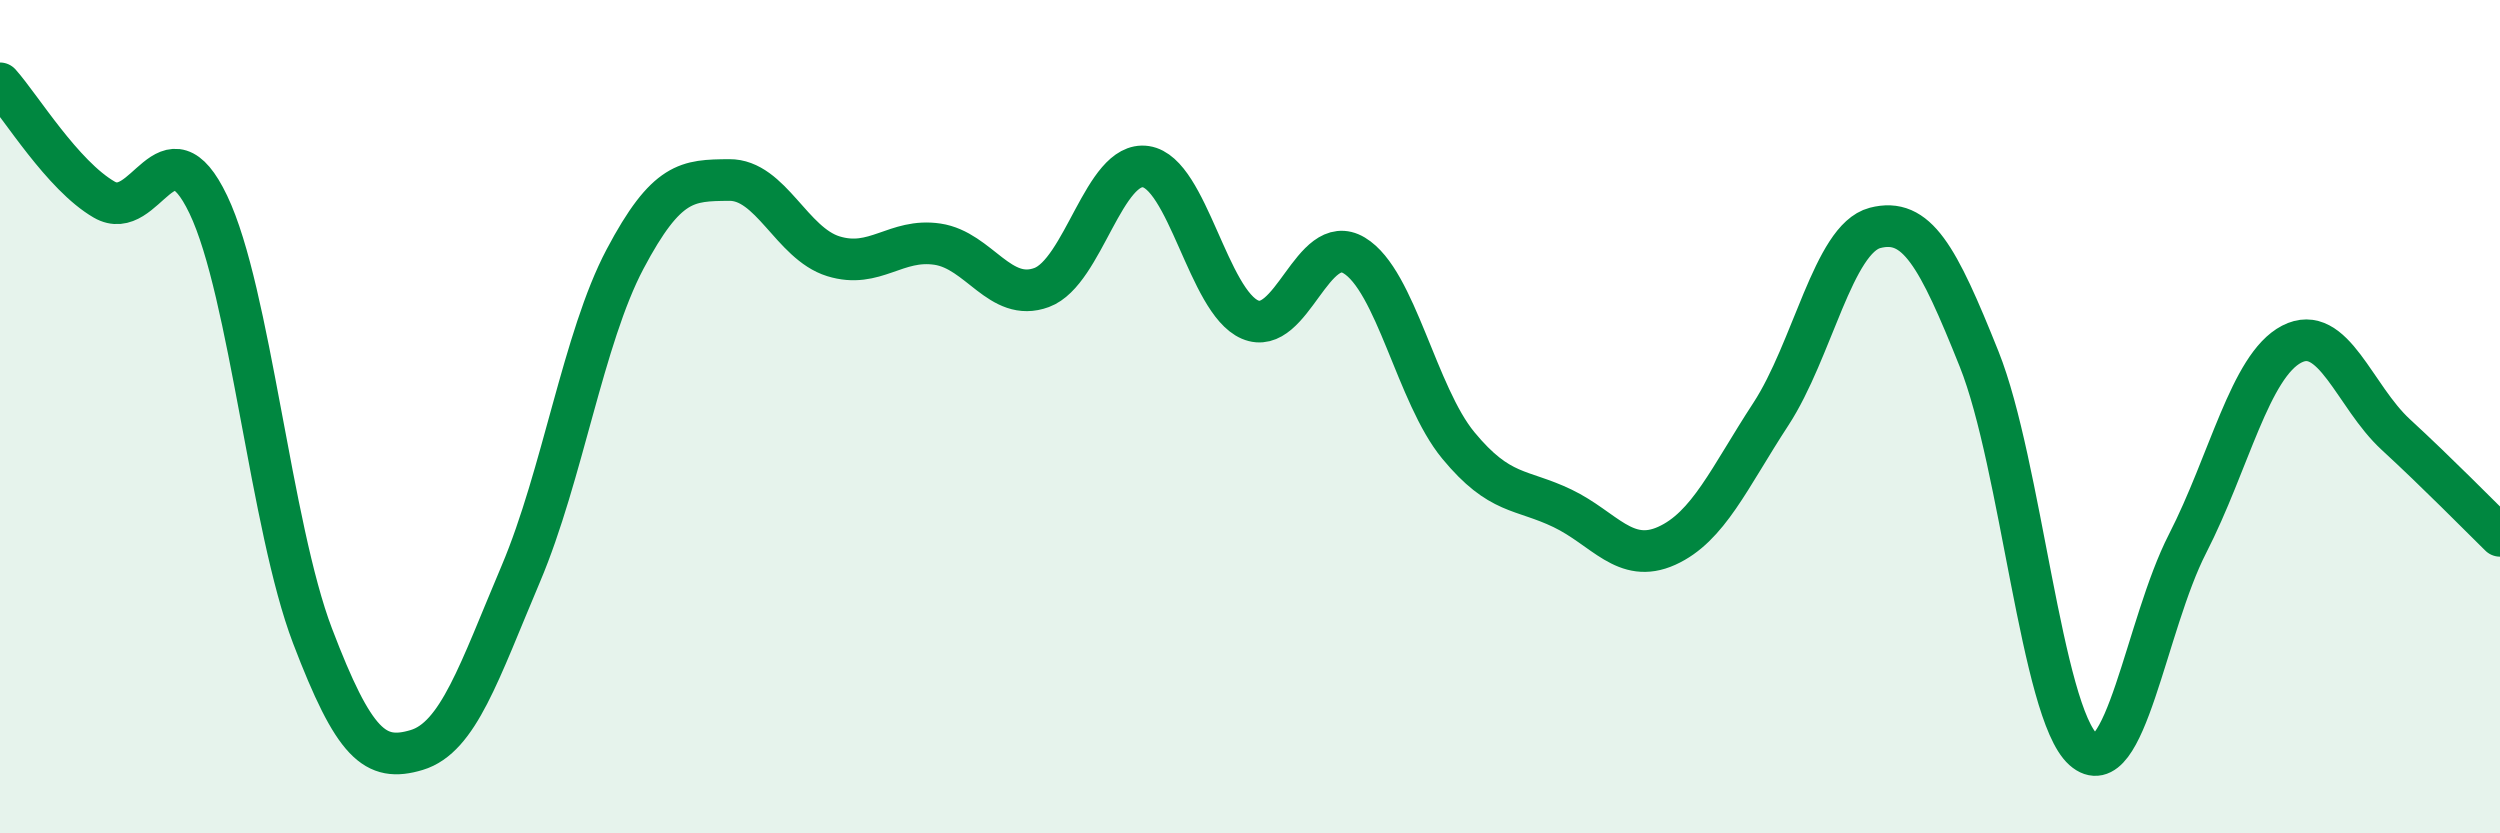 
    <svg width="60" height="20" viewBox="0 0 60 20" xmlns="http://www.w3.org/2000/svg">
      <path
        d="M 0,2 C 0.5,2.56 1.5,4.21 2.5,4.79 C 3.5,5.37 4,2.82 5,4.91 C 6,7 6.5,12.64 7.5,15.26 C 8.5,17.88 9,18.3 10,18 C 11,17.7 11.5,16.13 12.5,13.77 C 13.5,11.41 14,8.11 15,6.22 C 16,4.33 16.5,4.33 17.5,4.32 C 18.5,4.31 19,5.84 20,6.15 C 21,6.46 21.5,5.71 22.5,5.86 C 23.5,6.01 24,7.27 25,6.9 C 26,6.53 26.5,3.85 27.5,4 C 28.5,4.15 29,7.24 30,7.67 C 31,8.1 31.5,5.53 32.5,6.13 C 33.5,6.73 34,9.48 35,10.69 C 36,11.9 36.5,11.72 37.5,12.2 C 38.5,12.68 39,13.55 40,13.1 C 41,12.65 41.5,11.47 42.5,9.94 C 43.5,8.41 44,5.73 45,5.47 C 46,5.21 46.5,6.12 47.5,8.62 C 48.5,11.12 49,17.1 50,17.99 C 51,18.88 51.5,15 52.5,13.05 C 53.5,11.1 54,8.78 55,8.26 C 56,7.74 56.5,9.51 57.5,10.43 C 58.5,11.35 59.5,12.37 60,12.86L60 20L0 20Z"
        fill="#008740"
        opacity="0.1"
        stroke-linecap="round"
        stroke-linejoin="round"
      />
      <path
        d="M 0,2 C 0.5,2.56 1.5,4.21 2.5,4.79 C 3.5,5.37 4,2.82 5,4.91 C 6,7 6.5,12.64 7.5,15.26 C 8.5,17.88 9,18.3 10,18 C 11,17.7 11.5,16.13 12.5,13.77 C 13.5,11.41 14,8.11 15,6.22 C 16,4.33 16.5,4.33 17.5,4.32 C 18.5,4.31 19,5.84 20,6.15 C 21,6.46 21.5,5.71 22.5,5.86 C 23.5,6.01 24,7.27 25,6.9 C 26,6.53 26.5,3.85 27.5,4 C 28.5,4.15 29,7.24 30,7.67 C 31,8.1 31.5,5.53 32.5,6.13 C 33.5,6.73 34,9.48 35,10.69 C 36,11.9 36.5,11.72 37.5,12.2 C 38.5,12.68 39,13.55 40,13.1 C 41,12.65 41.5,11.47 42.5,9.94 C 43.5,8.41 44,5.73 45,5.47 C 46,5.21 46.5,6.12 47.5,8.62 C 48.5,11.12 49,17.1 50,17.99 C 51,18.88 51.5,15 52.5,13.05 C 53.5,11.1 54,8.78 55,8.26 C 56,7.74 56.5,9.51 57.5,10.43 C 58.5,11.35 59.5,12.37 60,12.86"
        stroke="#008740"
        stroke-width="1"
        fill="none"
        stroke-linecap="round"
        stroke-linejoin="round"
      />
    </svg>
  